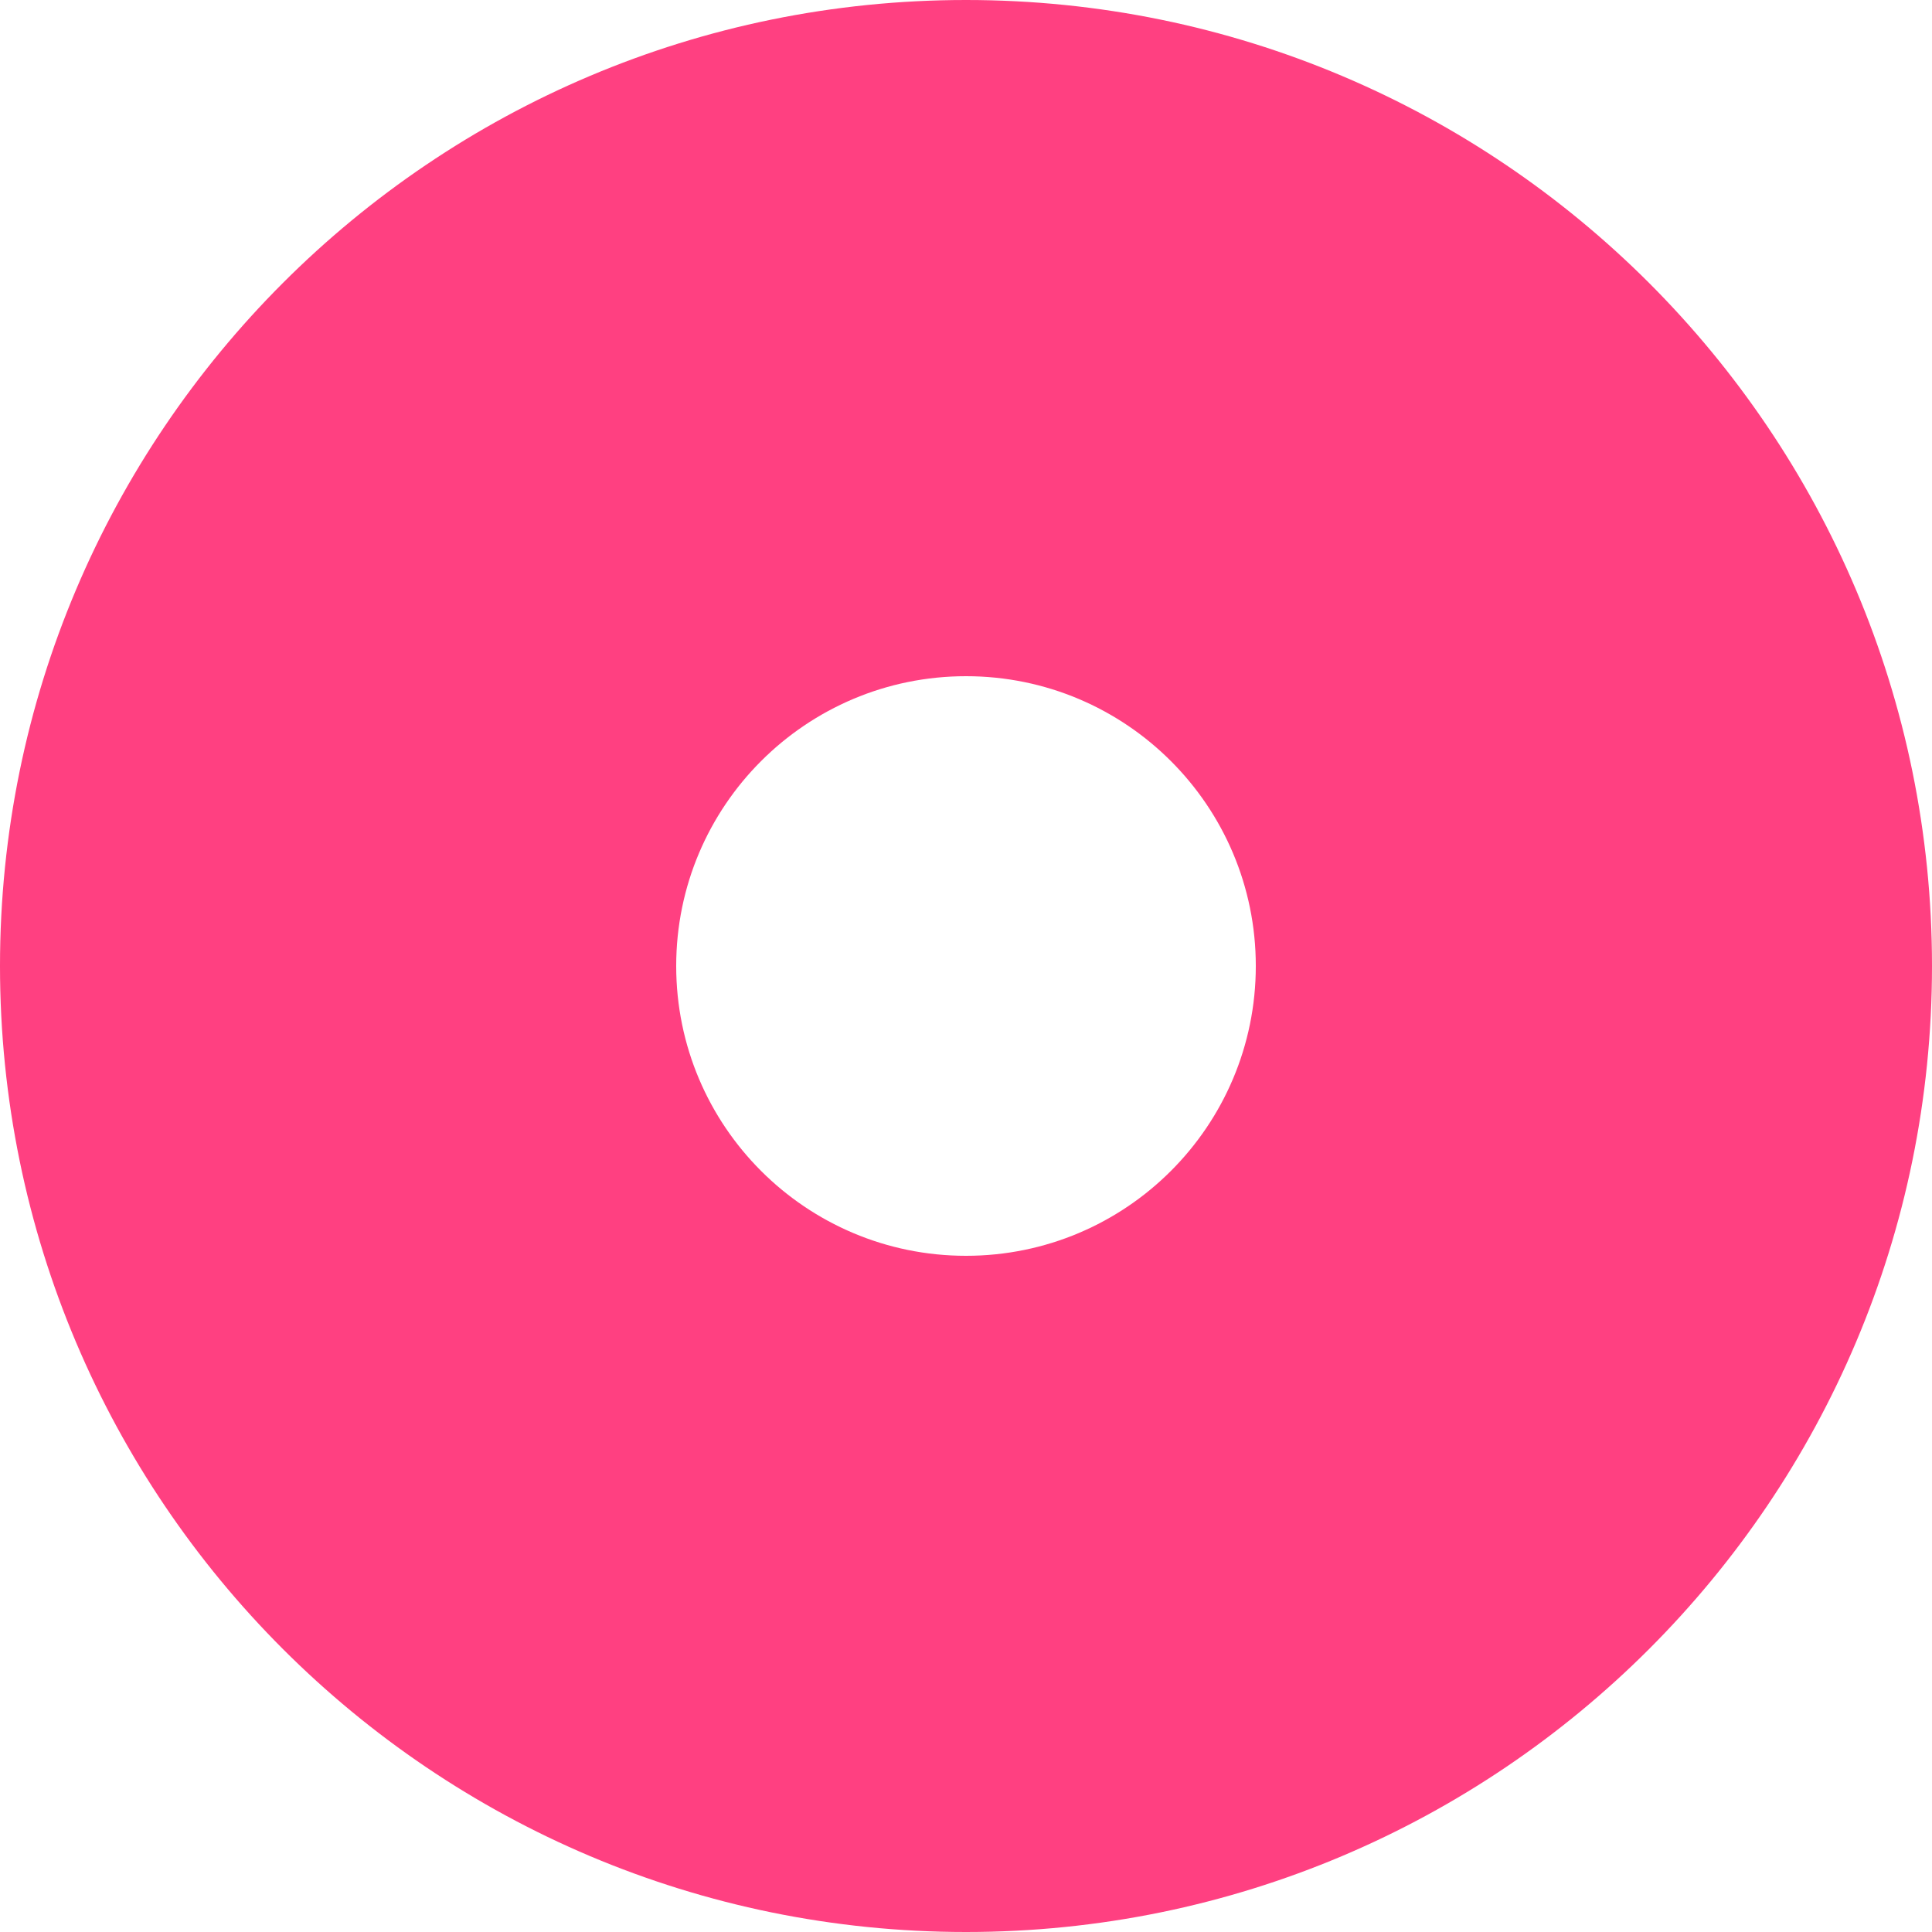 <svg width="42" height="42" viewBox="0 0 42 42" fill="none" xmlns="http://www.w3.org/2000/svg">
<path d="M42 21C42 32.598 32.598 42 21 42C9.402 42 0 32.598 0 21C0 9.402 9.402 0 21 0C32.598 0 42 9.402 42 21ZM14.7 21C14.7 24.48 17.521 27.3 21 27.3C24.479 27.3 27.3 24.48 27.3 21C27.3 17.521 24.479 14.7 21 14.7C17.521 14.7 14.7 17.521 14.7 21Z" fill="#FF4081"/>
</svg>
